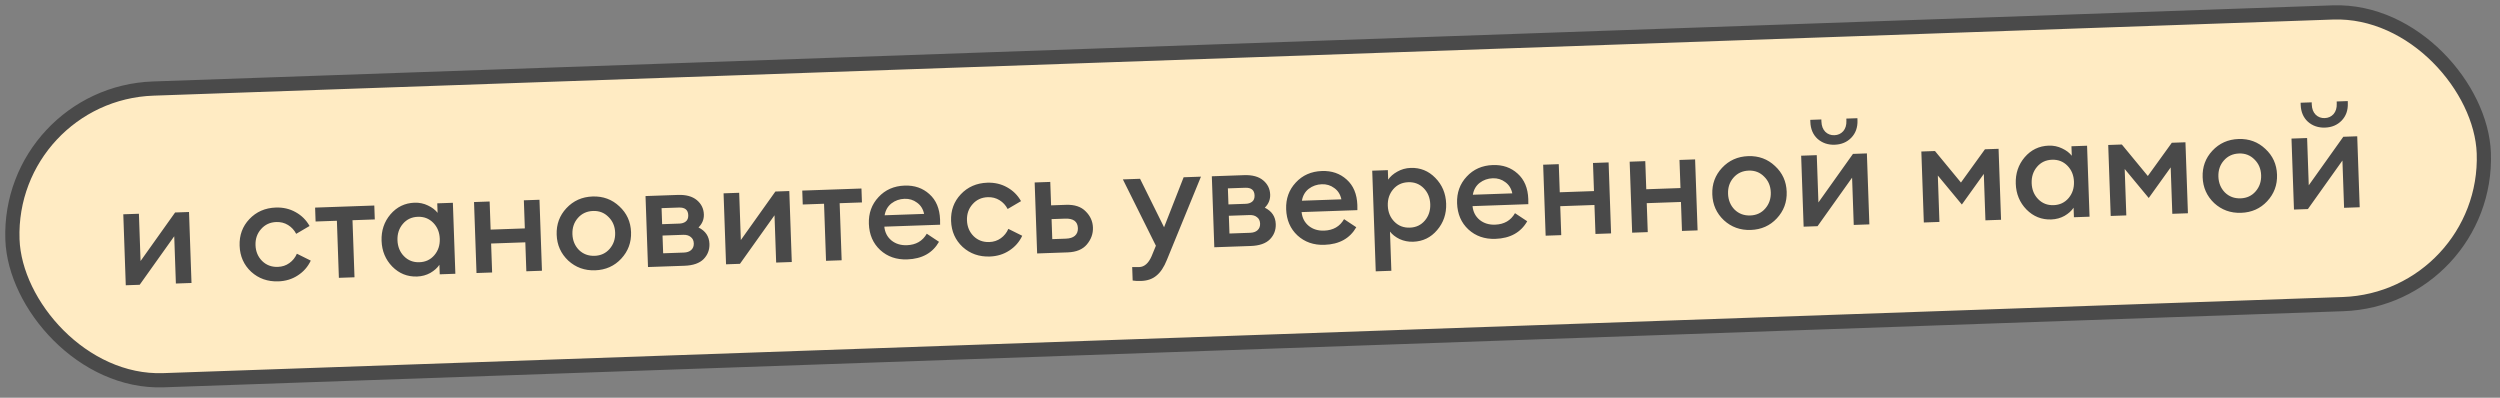 <?xml version="1.0" encoding="UTF-8"?> <svg xmlns="http://www.w3.org/2000/svg" width="352" height="56" viewBox="0 0 352 56" fill="none"><rect x="0" y="0" width="352" height="56" fill="#808080" stroke="none"/><rect x="1.034" y="13.186" width="348.182" height="41.092" rx="20.546" transform="rotate(-2 1.034 13.186)" fill="#FFEBC3" stroke="#4A4A4A" stroke-width="2"></rect><path d="M19.667 40.098L17.709 40.166L17.36 30.172L19.558 30.096L19.791 36.752L24.655 29.918L26.614 29.849L26.963 39.843L24.764 39.92L24.532 33.264L19.667 40.098ZM39.196 39.616C37.69 39.669 36.414 39.219 35.367 38.269C34.332 37.304 33.789 36.083 33.738 34.603C33.686 33.124 34.143 31.874 35.108 30.853C36.086 29.819 37.327 29.275 38.833 29.222C39.859 29.186 40.787 29.401 41.617 29.866C42.461 30.33 43.117 30.981 43.587 31.818L41.704 32.924C41.432 32.4 41.051 31.987 40.56 31.684C40.069 31.381 39.517 31.24 38.904 31.261C38.025 31.292 37.309 31.624 36.758 32.257C36.206 32.876 35.945 33.633 35.976 34.525C36.008 35.418 36.32 36.161 36.915 36.754C37.509 37.334 38.245 37.608 39.125 37.577C39.738 37.556 40.279 37.377 40.747 37.04C41.216 36.704 41.567 36.265 41.802 35.723L43.757 36.695C43.347 37.563 42.737 38.258 41.928 38.78C41.133 39.302 40.222 39.58 39.196 39.616ZM47.714 39.118L47.434 31.083L44.435 31.188L44.367 29.229L52.702 28.938L52.77 30.897L49.632 31.007L49.913 39.042L47.714 39.118ZM58.724 38.934C57.365 38.982 56.201 38.515 55.233 37.535C54.278 36.554 53.776 35.345 53.725 33.906C53.675 32.466 54.092 31.224 54.976 30.18C55.874 29.134 57.002 28.588 58.361 28.54C59.041 28.517 59.672 28.648 60.256 28.934C60.839 29.208 61.291 29.552 61.613 29.968L61.566 28.629L63.765 28.552L64.114 38.546L61.915 38.623L61.868 37.283C61.577 37.721 61.15 38.102 60.588 38.429C60.025 38.742 59.404 38.91 58.724 38.934ZM56.883 36.077C57.464 36.67 58.188 36.952 59.054 36.921C59.92 36.891 60.622 36.56 61.161 35.927C61.699 35.295 61.952 34.525 61.92 33.619C61.889 32.713 61.583 31.963 61.002 31.37C60.42 30.777 59.697 30.495 58.831 30.525C57.965 30.555 57.262 30.887 56.724 31.519C56.186 32.152 55.932 32.921 55.964 33.827C55.996 34.733 56.302 35.483 56.883 36.077ZM67.092 38.442L66.743 28.448L68.942 28.371L69.08 32.329L73.897 32.16L73.759 28.203L75.958 28.126L76.307 38.12L74.108 38.197L73.966 34.119L69.149 34.287L69.291 38.365L67.092 38.442ZM87.462 36.43C86.498 37.464 85.276 38.007 83.797 38.059C82.318 38.11 81.054 37.654 80.007 36.69C78.972 35.712 78.429 34.497 78.379 33.045C78.328 31.592 78.785 30.349 79.749 29.314C80.727 28.266 81.955 27.716 83.434 27.665C84.913 27.613 86.17 28.076 87.205 29.054C88.252 30.018 88.801 31.226 88.852 32.679C88.903 34.131 88.439 35.382 87.462 36.43ZM83.725 36.02C84.592 35.989 85.294 35.665 85.833 35.046C86.384 34.413 86.645 33.65 86.613 32.757C86.582 31.864 86.27 31.128 85.676 30.548C85.095 29.955 84.371 29.673 83.505 29.704C82.626 29.734 81.91 30.066 81.358 30.699C80.82 31.318 80.566 32.074 80.597 32.967C80.628 33.86 80.934 34.603 81.516 35.196C82.109 35.776 82.846 36.05 83.725 36.02ZM91.238 37.599L90.889 27.605L95.446 27.445C96.592 27.405 97.481 27.648 98.113 28.173C98.745 28.698 99.075 29.367 99.104 30.18C99.128 30.886 98.876 31.502 98.348 32.027C99.339 32.513 99.853 33.282 99.889 34.335C99.919 35.174 99.643 35.891 99.064 36.485C98.484 37.065 97.587 37.377 96.375 37.419L91.238 37.599ZM93.372 35.663L96.29 35.561C96.73 35.546 97.072 35.427 97.318 35.205C97.577 34.969 97.699 34.658 97.686 34.272C97.672 33.872 97.528 33.57 97.254 33.366C96.993 33.148 96.642 33.047 96.203 33.062L93.284 33.164L93.372 35.663ZM93.228 31.565L95.667 31.48C96.027 31.468 96.324 31.371 96.557 31.189C96.804 30.994 96.92 30.696 96.906 30.296C96.88 29.55 96.441 29.192 95.588 29.222L93.15 29.307L93.228 31.565ZM104.186 37.146L102.227 37.215L101.878 27.221L104.077 27.144L104.309 33.8L109.174 26.966L111.133 26.898L111.482 36.892L109.283 36.968L109.051 30.312L104.186 37.146ZM116.305 36.723L116.025 28.688L113.026 28.793L112.958 26.834L121.293 26.543L121.361 28.502L118.223 28.611L118.504 36.646L116.305 36.723ZM127.735 36.524C126.216 36.577 124.946 36.135 123.926 35.196C122.919 34.258 122.39 33.029 122.337 31.509C122.285 30.03 122.735 28.781 123.686 27.76C124.638 26.726 125.866 26.183 127.372 26.131C128.758 26.082 129.919 26.482 130.856 27.33C131.806 28.177 132.308 29.374 132.362 30.919C132.371 31.186 132.373 31.426 132.367 31.64L124.512 31.914C124.594 32.725 124.93 33.373 125.52 33.86C126.111 34.333 126.832 34.554 127.685 34.525C128.964 34.48 129.899 33.94 130.49 32.906L132.211 34.047C131.306 35.626 129.814 36.452 127.735 36.524ZM124.556 30.311L130.113 30.117C129.969 29.429 129.637 28.9 129.117 28.531C128.61 28.148 128.023 27.969 127.357 27.992C126.664 28.016 126.051 28.231 125.518 28.637C124.999 29.042 124.678 29.6 124.556 30.311ZM139.369 36.118C137.864 36.17 136.587 35.721 135.54 34.771C134.506 33.806 133.963 32.584 133.911 31.105C133.859 29.626 134.316 28.376 135.281 27.355C136.259 26.32 137.501 25.777 139.006 25.724C140.032 25.688 140.96 25.903 141.79 26.367C142.634 26.832 143.29 27.483 143.76 28.32L141.877 29.426C141.605 28.902 141.224 28.488 140.733 28.186C140.242 27.882 139.69 27.742 139.078 27.763C138.198 27.794 137.483 28.125 136.931 28.759C136.379 29.378 136.118 30.134 136.15 31.027C136.181 31.92 136.494 32.663 137.088 33.256C137.682 33.835 138.419 34.11 139.298 34.079C139.911 34.058 140.452 33.879 140.92 33.542C141.389 33.206 141.74 32.766 141.975 32.225L143.93 33.197C143.52 34.065 142.911 34.76 142.102 35.282C141.306 35.803 140.395 36.082 139.369 36.118ZM146.029 35.685L145.68 25.691L147.878 25.614L147.994 28.913L150.092 28.839C151.305 28.797 152.229 29.105 152.866 29.763C153.516 30.407 153.856 31.163 153.886 32.029C153.917 32.908 153.631 33.705 153.029 34.42C152.44 35.121 151.539 35.493 150.326 35.535L146.029 35.685ZM148.061 30.851L148.16 33.67L150.078 33.603C150.638 33.583 151.06 33.448 151.345 33.198C151.643 32.934 151.784 32.576 151.768 32.123C151.735 31.19 151.139 30.744 149.98 30.784L148.061 30.851ZM169.094 24.874L164.3 36.588C163.895 37.603 163.407 38.34 162.836 38.8C162.279 39.274 161.567 39.525 160.701 39.556C160.168 39.574 159.761 39.555 159.479 39.498L159.412 37.599C159.813 37.612 160.14 37.614 160.393 37.605C161.126 37.58 161.709 37.072 162.141 36.083L162.75 34.601L158.101 25.258L160.519 25.173L163.9 31.999L166.656 24.959L169.094 24.874ZM170.974 34.814L170.625 24.82L175.183 24.661C176.329 24.621 177.218 24.863 177.85 25.388C178.482 25.913 178.812 26.582 178.84 27.395C178.865 28.101 178.613 28.717 178.084 29.243C179.075 29.728 179.589 30.497 179.626 31.55C179.655 32.39 179.38 33.106 178.8 33.7C178.22 34.281 177.324 34.592 176.111 34.635L170.974 34.814ZM173.108 32.879L176.026 32.776C176.466 32.761 176.809 32.642 177.055 32.42C177.313 32.185 177.436 31.873 177.422 31.487C177.408 31.087 177.264 30.785 176.99 30.582C176.729 30.364 176.379 30.263 175.939 30.278L173.021 30.38L173.108 32.879ZM172.965 28.781L175.404 28.696C175.763 28.683 176.06 28.586 176.294 28.404C176.541 28.209 176.657 27.912 176.643 27.512C176.617 26.766 176.178 26.407 175.325 26.437L172.886 26.522L172.965 28.781ZM186.488 34.472C184.969 34.526 183.699 34.083 182.679 33.145C181.673 32.206 181.143 30.977 181.09 29.458C181.038 27.979 181.488 26.729 182.44 25.708C183.391 24.675 184.619 24.131 186.125 24.079C187.511 24.03 188.672 24.43 189.609 25.278C190.559 26.125 191.061 27.322 191.115 28.868C191.125 29.134 191.126 29.374 191.12 29.588L183.265 29.862C183.347 30.673 183.683 31.322 184.274 31.808C184.864 32.281 185.585 32.503 186.438 32.473C187.717 32.428 188.653 31.889 189.243 30.854L190.964 31.995C190.059 33.574 188.567 34.4 186.488 34.472ZM183.309 28.26L188.866 28.066C188.722 27.377 188.39 26.848 187.87 26.479C187.363 26.097 186.776 25.917 186.11 25.941C185.417 25.965 184.804 26.18 184.271 26.585C183.752 26.99 183.431 27.548 183.309 28.26ZM195.903 38.126L193.704 38.203L193.209 24.032L195.408 23.955L195.455 25.294C195.746 24.857 196.174 24.482 196.736 24.169C197.312 23.842 197.939 23.666 198.619 23.642C199.978 23.595 201.135 24.062 202.09 25.042C203.058 26.022 203.567 27.232 203.618 28.671C203.668 30.11 203.244 31.352 202.347 32.398C201.463 33.443 200.341 33.989 198.982 34.036C198.302 34.06 197.664 33.935 197.068 33.663C196.484 33.376 196.032 33.025 195.71 32.609L195.903 38.126ZM198.512 32.051C199.379 32.021 200.081 31.69 200.619 31.057C201.157 30.425 201.411 29.655 201.379 28.749C201.347 27.843 201.041 27.093 200.46 26.5C199.879 25.907 199.155 25.625 198.289 25.655C197.41 25.686 196.701 26.018 196.163 26.65C195.624 27.283 195.371 28.052 195.403 28.958C195.434 29.864 195.741 30.614 196.322 31.207C196.903 31.801 197.633 32.082 198.512 32.051ZM210.555 33.632C209.036 33.685 207.767 33.242 206.747 32.304C205.74 31.365 205.21 30.136 205.157 28.617C205.105 27.138 205.555 25.889 206.507 24.868C207.458 23.834 208.687 23.291 210.192 23.238C211.578 23.19 212.74 23.59 213.676 24.438C214.627 25.285 215.129 26.481 215.183 28.027C215.192 28.294 215.194 28.534 215.188 28.747L207.333 29.022C207.414 29.833 207.75 30.481 208.341 30.968C208.931 31.441 209.653 31.662 210.506 31.633C211.785 31.588 212.72 31.048 213.311 30.014L215.032 31.154C214.126 32.733 212.634 33.559 210.555 33.632ZM207.377 27.419L212.933 27.225C212.789 26.536 212.457 26.008 211.937 25.639C211.43 25.256 210.844 25.077 210.177 25.1C209.485 25.124 208.872 25.339 208.339 25.745C207.819 26.15 207.499 26.708 207.377 27.419ZM217.626 33.185L217.277 23.191L219.475 23.114L219.614 27.072L224.431 26.904L224.292 22.946L226.491 22.869L226.84 32.863L224.641 32.94L224.499 28.863L219.682 29.031L219.824 33.108L217.626 33.185ZM229.806 32.76L229.457 22.766L231.655 22.689L231.794 26.647L236.611 26.478L236.472 22.521L238.671 22.444L239.02 32.438L236.821 32.515L236.679 28.437L231.862 28.605L232.004 32.683L229.806 32.76ZM250.175 30.747C249.211 31.782 247.989 32.325 246.51 32.377C245.031 32.428 243.768 31.972 242.72 31.008C241.685 30.03 241.142 28.815 241.092 27.363C241.041 25.91 241.498 24.667 242.462 23.632C243.44 22.584 244.668 22.034 246.147 21.983C247.626 21.931 248.883 22.394 249.918 23.372C250.966 24.336 251.515 25.544 251.565 26.997C251.616 28.449 251.153 29.7 250.175 30.747ZM246.439 30.338C247.305 30.308 248.007 29.983 248.546 29.364C249.098 28.731 249.358 27.968 249.327 27.075C249.296 26.182 248.983 25.446 248.389 24.866C247.808 24.273 247.084 23.991 246.218 24.021C245.339 24.052 244.623 24.384 244.072 25.017C243.533 25.636 243.279 26.392 243.31 27.285C243.342 28.178 243.648 28.921 244.229 29.514C244.823 30.094 245.559 30.368 246.439 30.338ZM255.91 31.848L253.951 31.916L253.602 21.923L255.801 21.846L256.033 28.502L260.898 21.668L262.857 21.599L263.206 31.593L261.007 31.67L260.774 25.014L255.91 31.848ZM260.658 19.395C260.053 20.016 259.277 20.344 258.331 20.377C257.385 20.41 256.582 20.137 255.921 19.56C255.273 18.969 254.932 18.174 254.897 17.174L254.887 16.875L256.446 16.82L256.456 17.12C256.478 17.733 256.661 18.214 257.007 18.562C257.352 18.896 257.778 19.055 258.284 19.037C258.791 19.02 259.204 18.832 259.525 18.474C259.846 18.102 259.996 17.61 259.974 16.997L259.964 16.697L261.523 16.643L261.533 16.943C261.568 17.942 261.276 18.759 260.658 19.395ZM270.525 21.332L272.444 21.265L276.101 25.7L279.48 21.019L281.399 20.952L281.748 30.946L279.549 31.023L279.321 24.487L276.229 28.797L272.845 24.713L273.073 31.249L270.874 31.326L270.525 21.332ZM288.818 30.899C287.459 30.947 286.295 30.48 285.327 29.5C284.372 28.519 283.87 27.309 283.82 25.87C283.769 24.431 284.186 23.189 285.07 22.145C285.968 21.099 287.096 20.553 288.455 20.505C289.135 20.482 289.766 20.613 290.35 20.899C290.933 21.173 291.386 21.517 291.707 21.933L291.66 20.594L293.859 20.517L294.208 30.511L292.009 30.587L291.962 29.248C291.671 29.685 291.244 30.067 290.682 30.394C290.119 30.707 289.498 30.875 288.818 30.899ZM286.977 28.041C287.558 28.635 288.282 28.916 289.148 28.886C290.014 28.856 290.716 28.525 291.255 27.892C291.793 27.26 292.046 26.49 292.015 25.584C291.983 24.678 291.677 23.928 291.096 23.335C290.515 22.741 289.791 22.46 288.925 22.49C288.059 22.52 287.356 22.852 286.818 23.484C286.28 24.117 286.027 24.886 286.058 25.792C286.09 26.698 286.396 27.448 286.977 28.041ZM296.838 20.413L298.756 20.346L302.413 24.781L305.792 20.1L307.711 20.033L308.06 30.027L305.861 30.104L305.633 23.568L302.542 27.878L299.157 23.794L299.385 30.33L297.187 30.407L296.838 20.413ZM319.215 28.337C318.251 29.371 317.029 29.914 315.55 29.965C314.071 30.017 312.808 29.561 311.76 28.597C310.725 27.619 310.182 26.404 310.132 24.952C310.081 23.499 310.538 22.256 311.502 21.221C312.48 20.173 313.708 19.623 315.187 19.572C316.666 19.52 317.923 19.983 318.958 20.961C320.005 21.925 320.555 23.133 320.605 24.586C320.656 26.038 320.193 27.288 319.215 28.337ZM315.479 27.927C316.345 27.896 317.047 27.572 317.586 26.953C318.138 26.32 318.398 25.557 318.367 24.664C318.336 23.771 318.023 23.035 317.429 22.455C316.848 21.862 316.124 21.58 315.258 21.611C314.379 21.641 313.663 21.973 313.112 22.606C312.573 23.225 312.319 23.981 312.35 24.874C312.382 25.767 312.688 26.51 313.269 27.103C313.863 27.683 314.599 27.957 315.479 27.927ZM324.95 29.437L322.991 29.506L322.642 19.512L324.841 19.435L325.073 26.091L329.938 19.257L331.897 19.189L332.246 29.182L330.047 29.259L329.814 22.603L324.95 29.437ZM329.698 16.984C329.093 17.605 328.317 17.933 327.371 17.966C326.425 17.999 325.622 17.727 324.961 17.149C324.313 16.558 323.972 15.763 323.937 14.764L323.927 14.464L325.486 14.409L325.496 14.709C325.518 15.322 325.701 15.803 326.047 16.151C326.392 16.486 326.818 16.644 327.324 16.627C327.831 16.609 328.244 16.421 328.565 16.063C328.886 15.691 329.036 15.199 329.014 14.586L329.004 14.286L330.563 14.232L330.573 14.532C330.608 15.531 330.316 16.349 329.698 16.984Z" fill="#494949"></path></svg> 